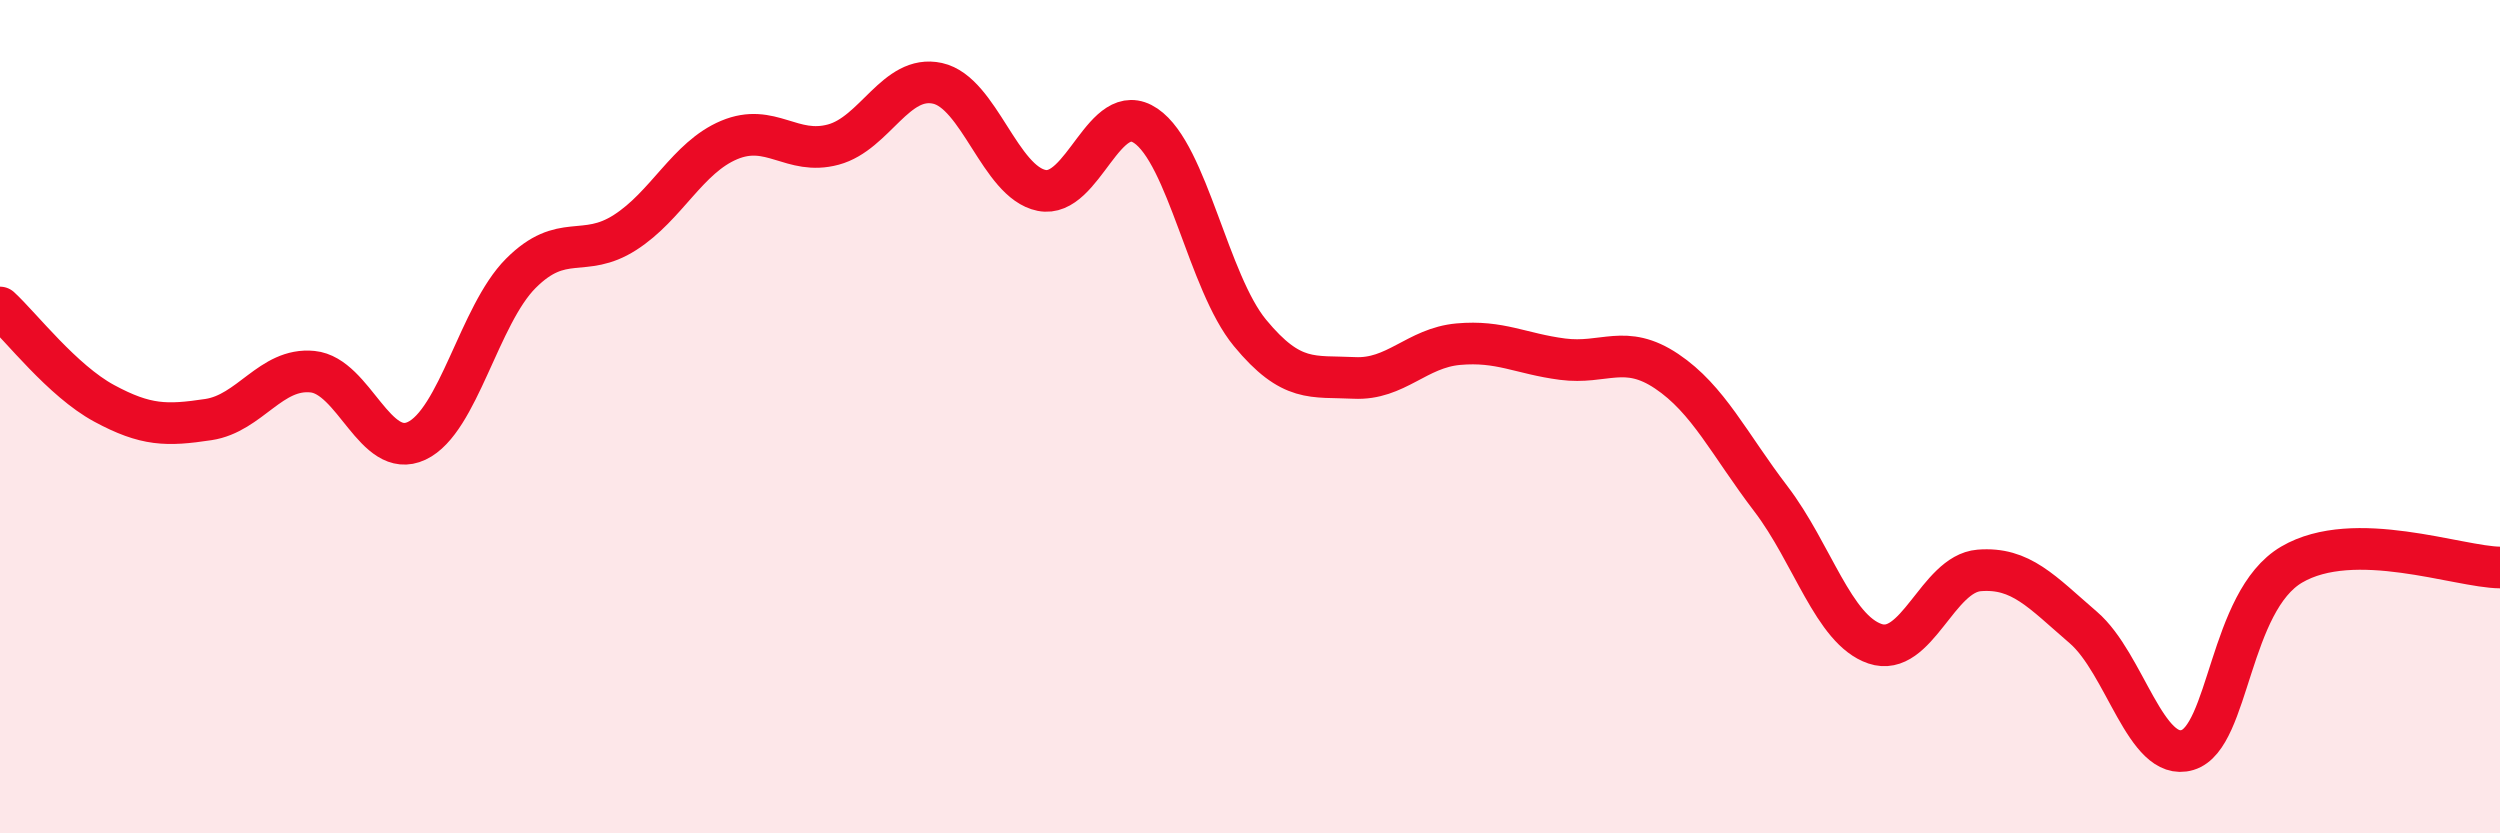 
    <svg width="60" height="20" viewBox="0 0 60 20" xmlns="http://www.w3.org/2000/svg">
      <path
        d="M 0,7.38 C 0.5,7.84 1.5,9.14 2.5,9.68 C 3.5,10.22 4,10.22 5,10.07 C 6,9.92 6.5,8.82 7.5,8.92 C 8.5,9.02 9,11.05 10,10.58 C 11,10.11 11.5,7.56 12.5,6.56 C 13.5,5.56 14,6.22 15,5.58 C 16,4.94 16.5,3.78 17.5,3.36 C 18.5,2.94 19,3.74 20,3.47 C 21,3.2 21.5,1.78 22.5,2 C 23.5,2.22 24,4.37 25,4.57 C 26,4.77 26.5,2.34 27.5,3.02 C 28.5,3.7 29,6.78 30,7.99 C 31,9.2 31.5,9.02 32.5,9.07 C 33.5,9.12 34,8.35 35,8.26 C 36,8.17 36.5,8.49 37.5,8.62 C 38.5,8.75 39,8.24 40,8.91 C 41,9.58 41.5,10.66 42.5,11.97 C 43.5,13.28 44,15.11 45,15.45 C 46,15.79 46.5,13.77 47.5,13.69 C 48.5,13.61 49,14.2 50,15.06 C 51,15.92 51.5,18.3 52.5,18 C 53.5,17.7 53.5,14.43 55,13.55 C 56.5,12.67 59,13.61 60,13.62L60 20L0 20Z"
        fill="#EB0A25"
        opacity="0.1"
        stroke-linecap="round"
        stroke-linejoin="round"
      />
      <path
        d="M 0,7.38 C 0.5,7.84 1.5,9.14 2.5,9.68 C 3.5,10.22 4,10.22 5,10.07 C 6,9.92 6.5,8.82 7.5,8.92 C 8.5,9.02 9,11.05 10,10.58 C 11,10.11 11.5,7.56 12.5,6.56 C 13.5,5.56 14,6.22 15,5.58 C 16,4.94 16.5,3.78 17.5,3.36 C 18.5,2.94 19,3.74 20,3.47 C 21,3.2 21.5,1.78 22.5,2 C 23.5,2.22 24,4.37 25,4.57 C 26,4.77 26.5,2.34 27.5,3.02 C 28.5,3.7 29,6.78 30,7.99 C 31,9.2 31.5,9.02 32.5,9.07 C 33.5,9.12 34,8.35 35,8.26 C 36,8.17 36.5,8.49 37.5,8.62 C 38.5,8.75 39,8.24 40,8.91 C 41,9.58 41.5,10.66 42.5,11.97 C 43.5,13.28 44,15.11 45,15.45 C 46,15.79 46.5,13.77 47.5,13.69 C 48.5,13.61 49,14.2 50,15.06 C 51,15.92 51.5,18.3 52.5,18 C 53.5,17.7 53.5,14.43 55,13.55 C 56.5,12.67 59,13.61 60,13.62"
        stroke="#EB0A25"
        stroke-width="1"
        fill="none"
        stroke-linecap="round"
        stroke-linejoin="round"
      />
    </svg>
  